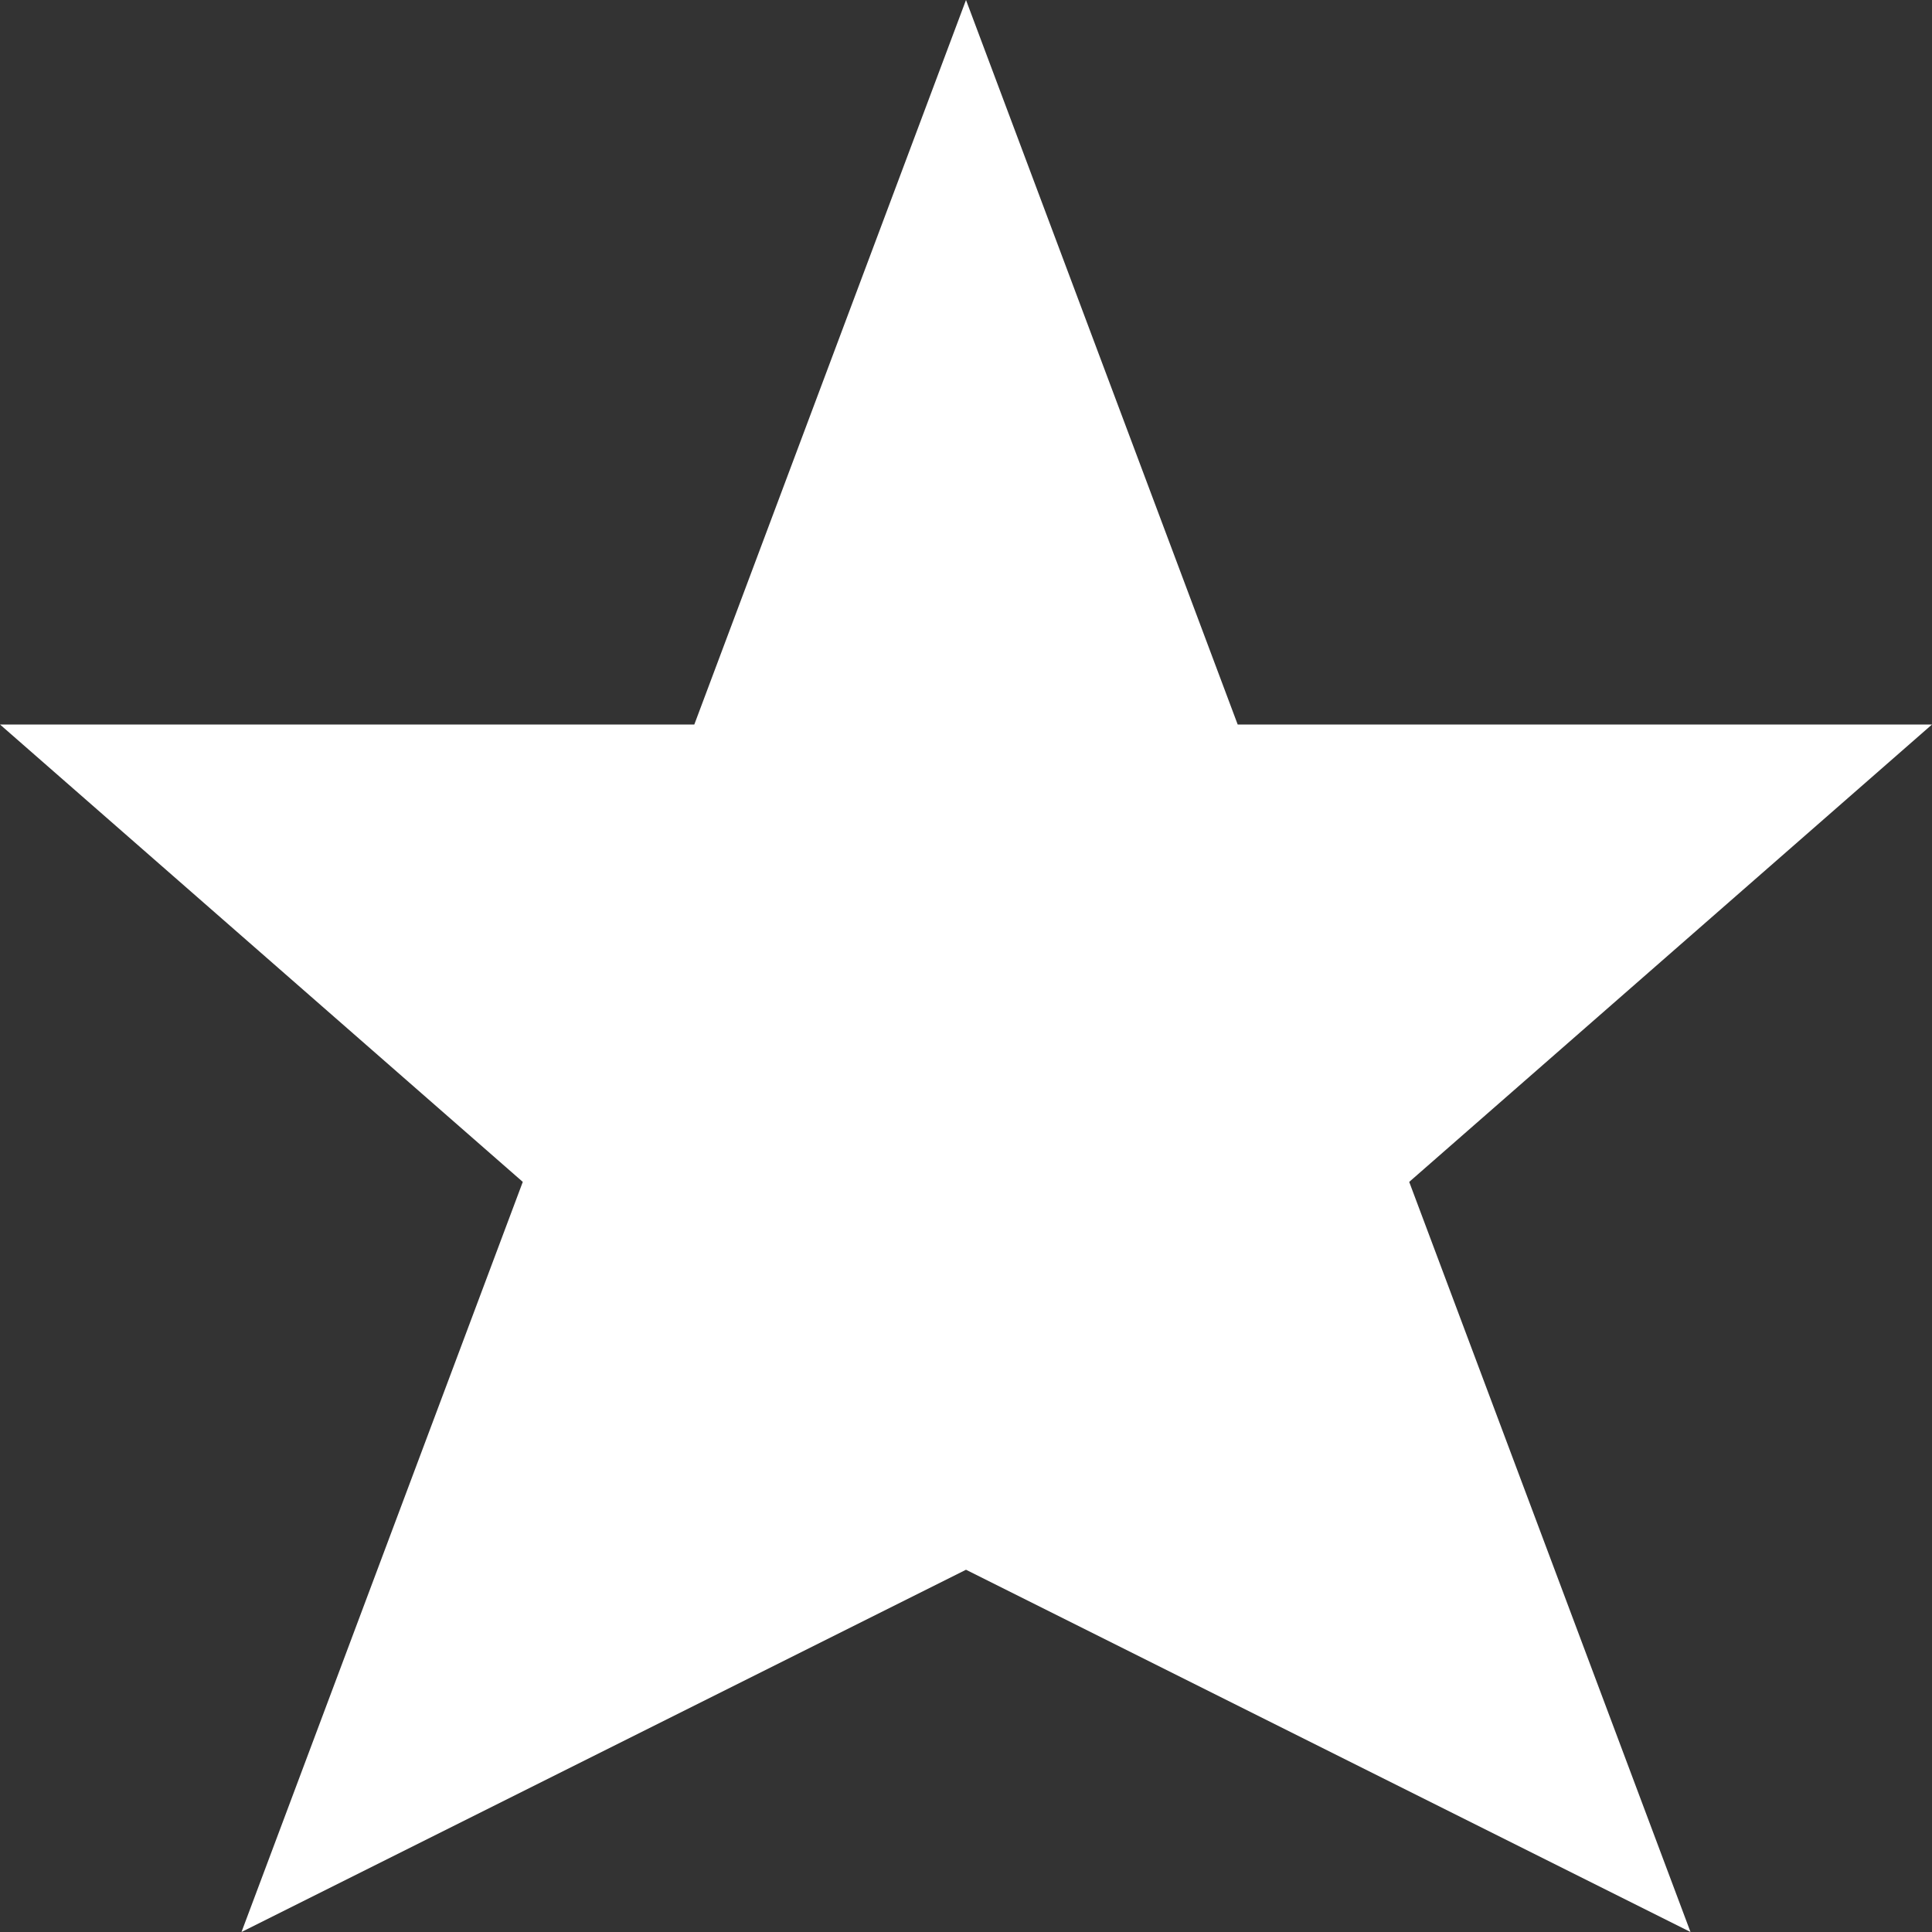 <?xml version="1.0" encoding="UTF-8"?> <svg xmlns="http://www.w3.org/2000/svg" width="32" height="32" viewBox="0 0 32 32" fill="none"><rect x="0" y="0" width="32" height="32" fill="#333333" stroke="none"/><path d="M32 12H20.5L16 0L11.5 12H0L8.659 19.576L4 32L16 26L28 32L23.341 19.576L32 12Z" fill="white"></path></svg> 